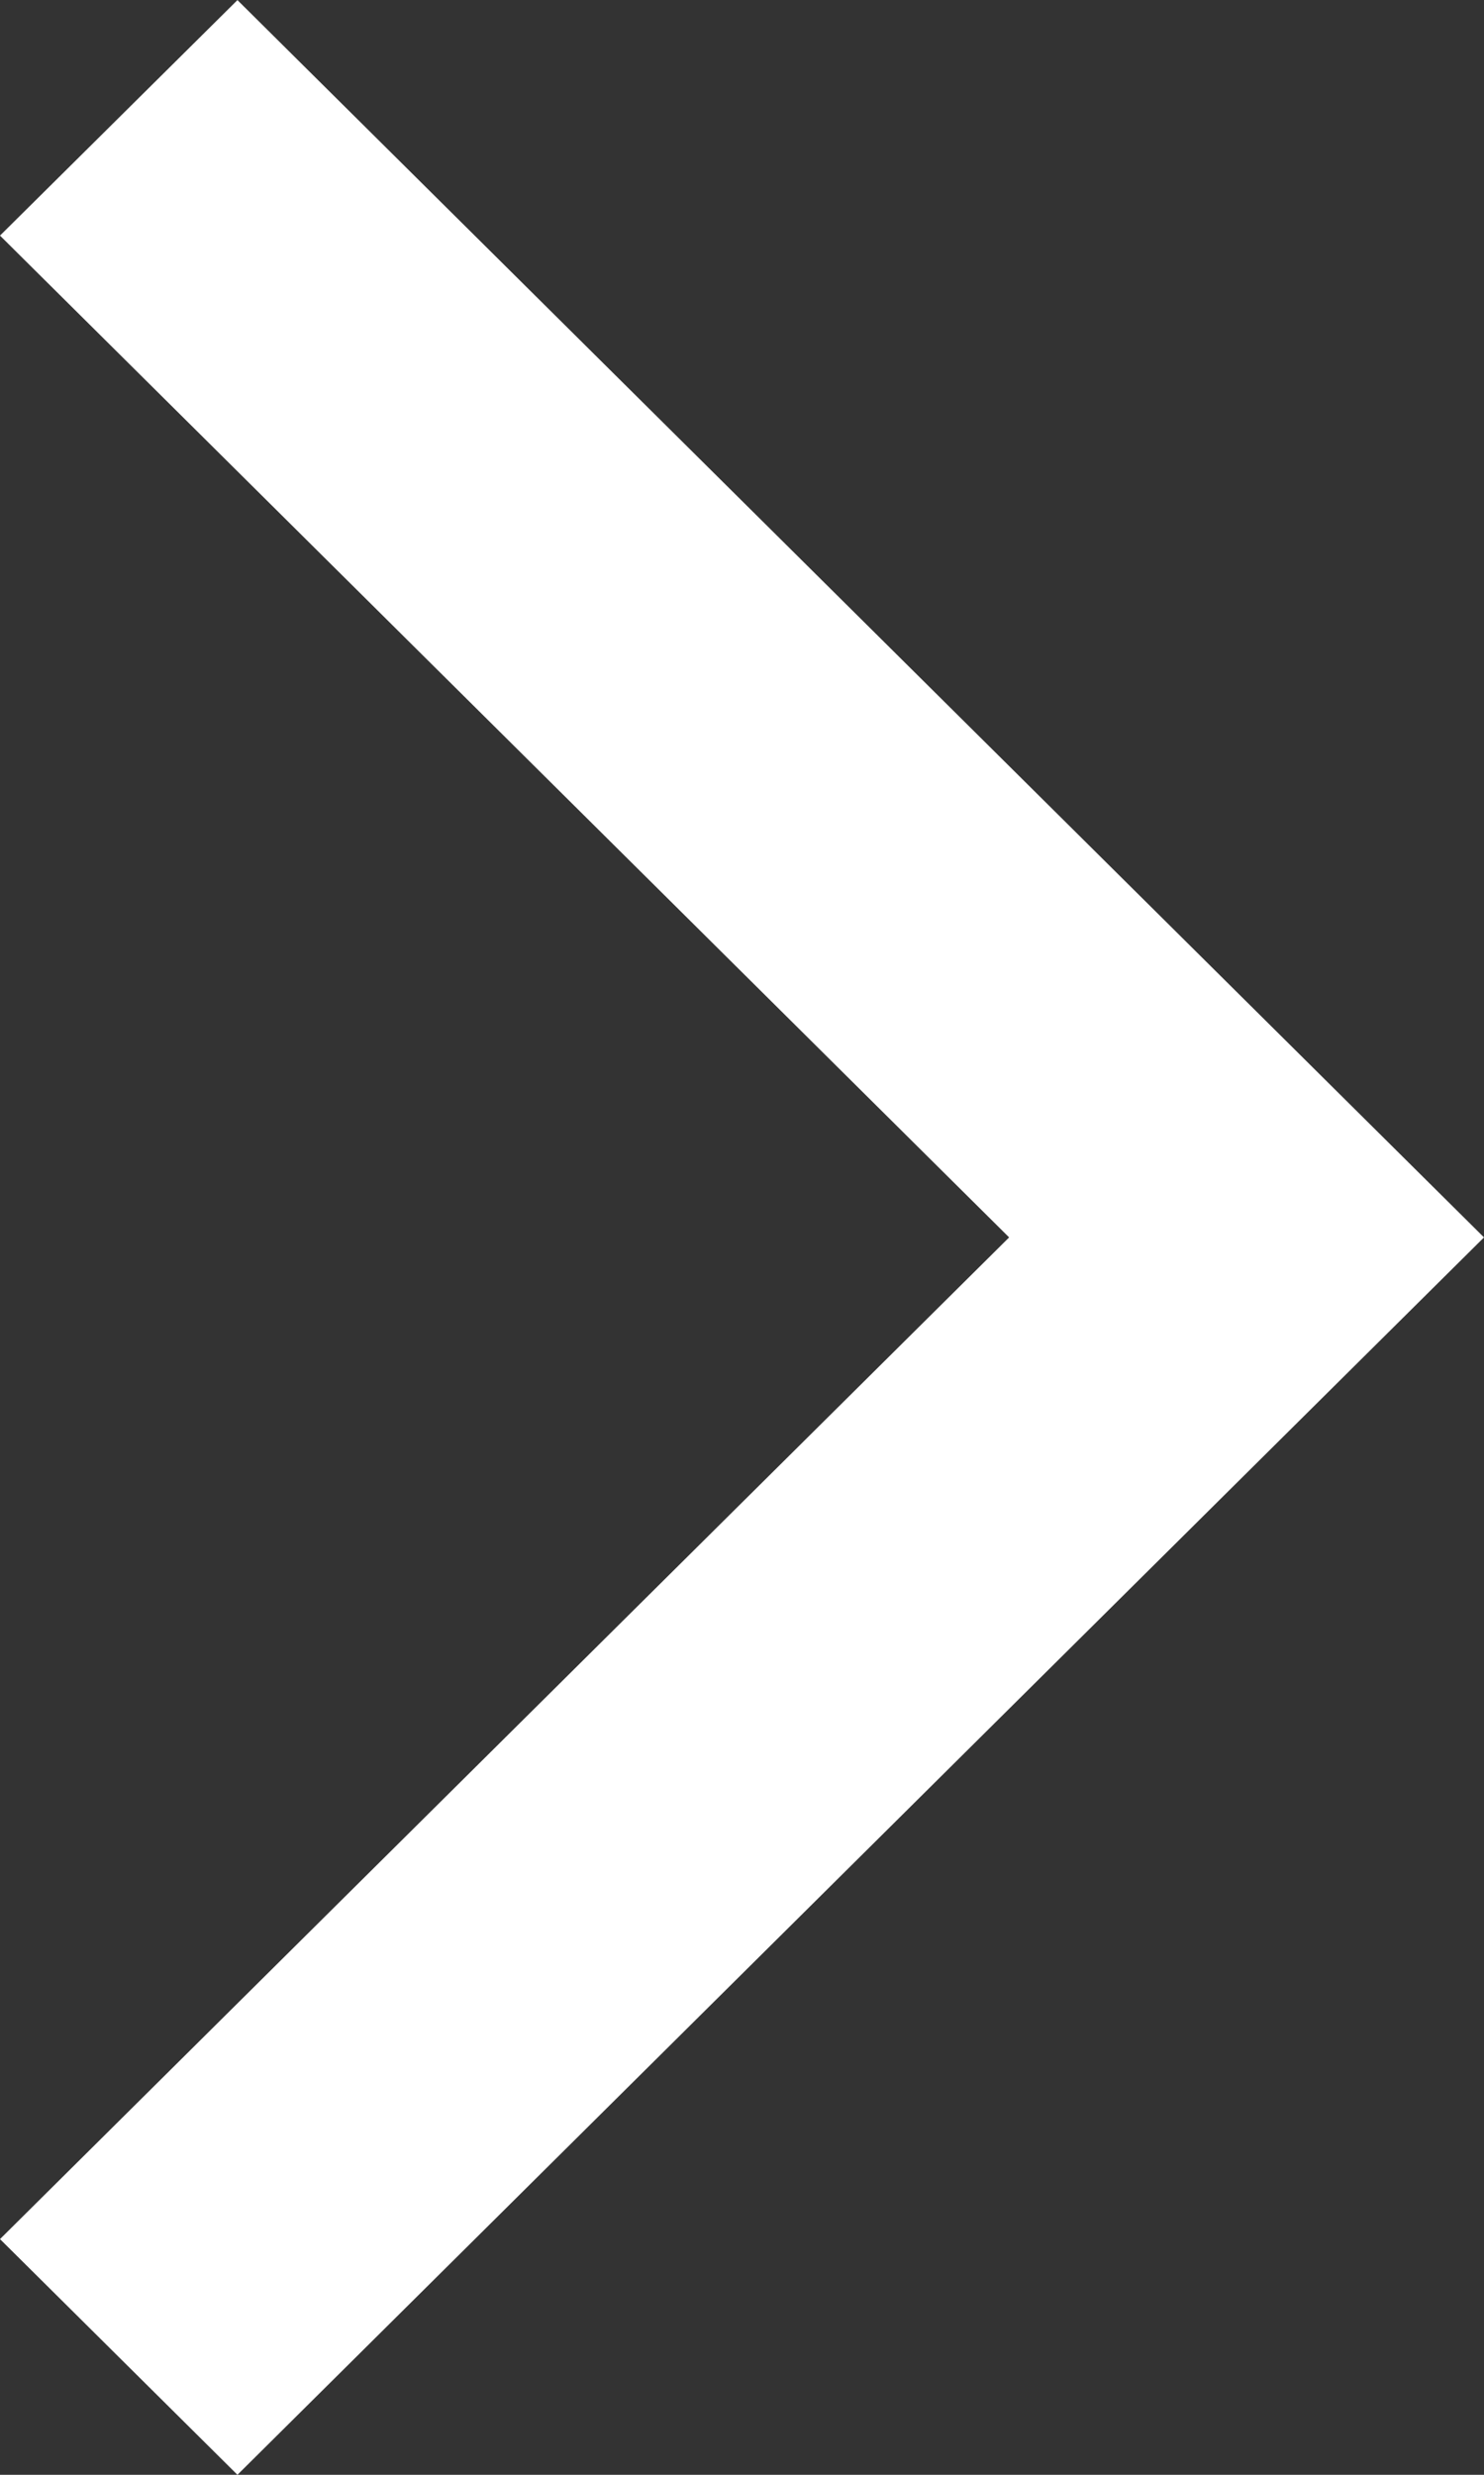 <svg width="15" height="25" viewBox="0 0 15 25" fill="#fff" xmlns="http://www.w3.org/2000/svg"><rect x="0" y="0" width="15" height="25" fill="#333333" stroke="none"/><path fill-rule="evenodd" clip-rule="evenodd" d="M15 12.5L2.4 25 0 22.619 10.2 12.5 0 2.38 2.4.001 15 12.5z" fill="#fff"></path></svg>
